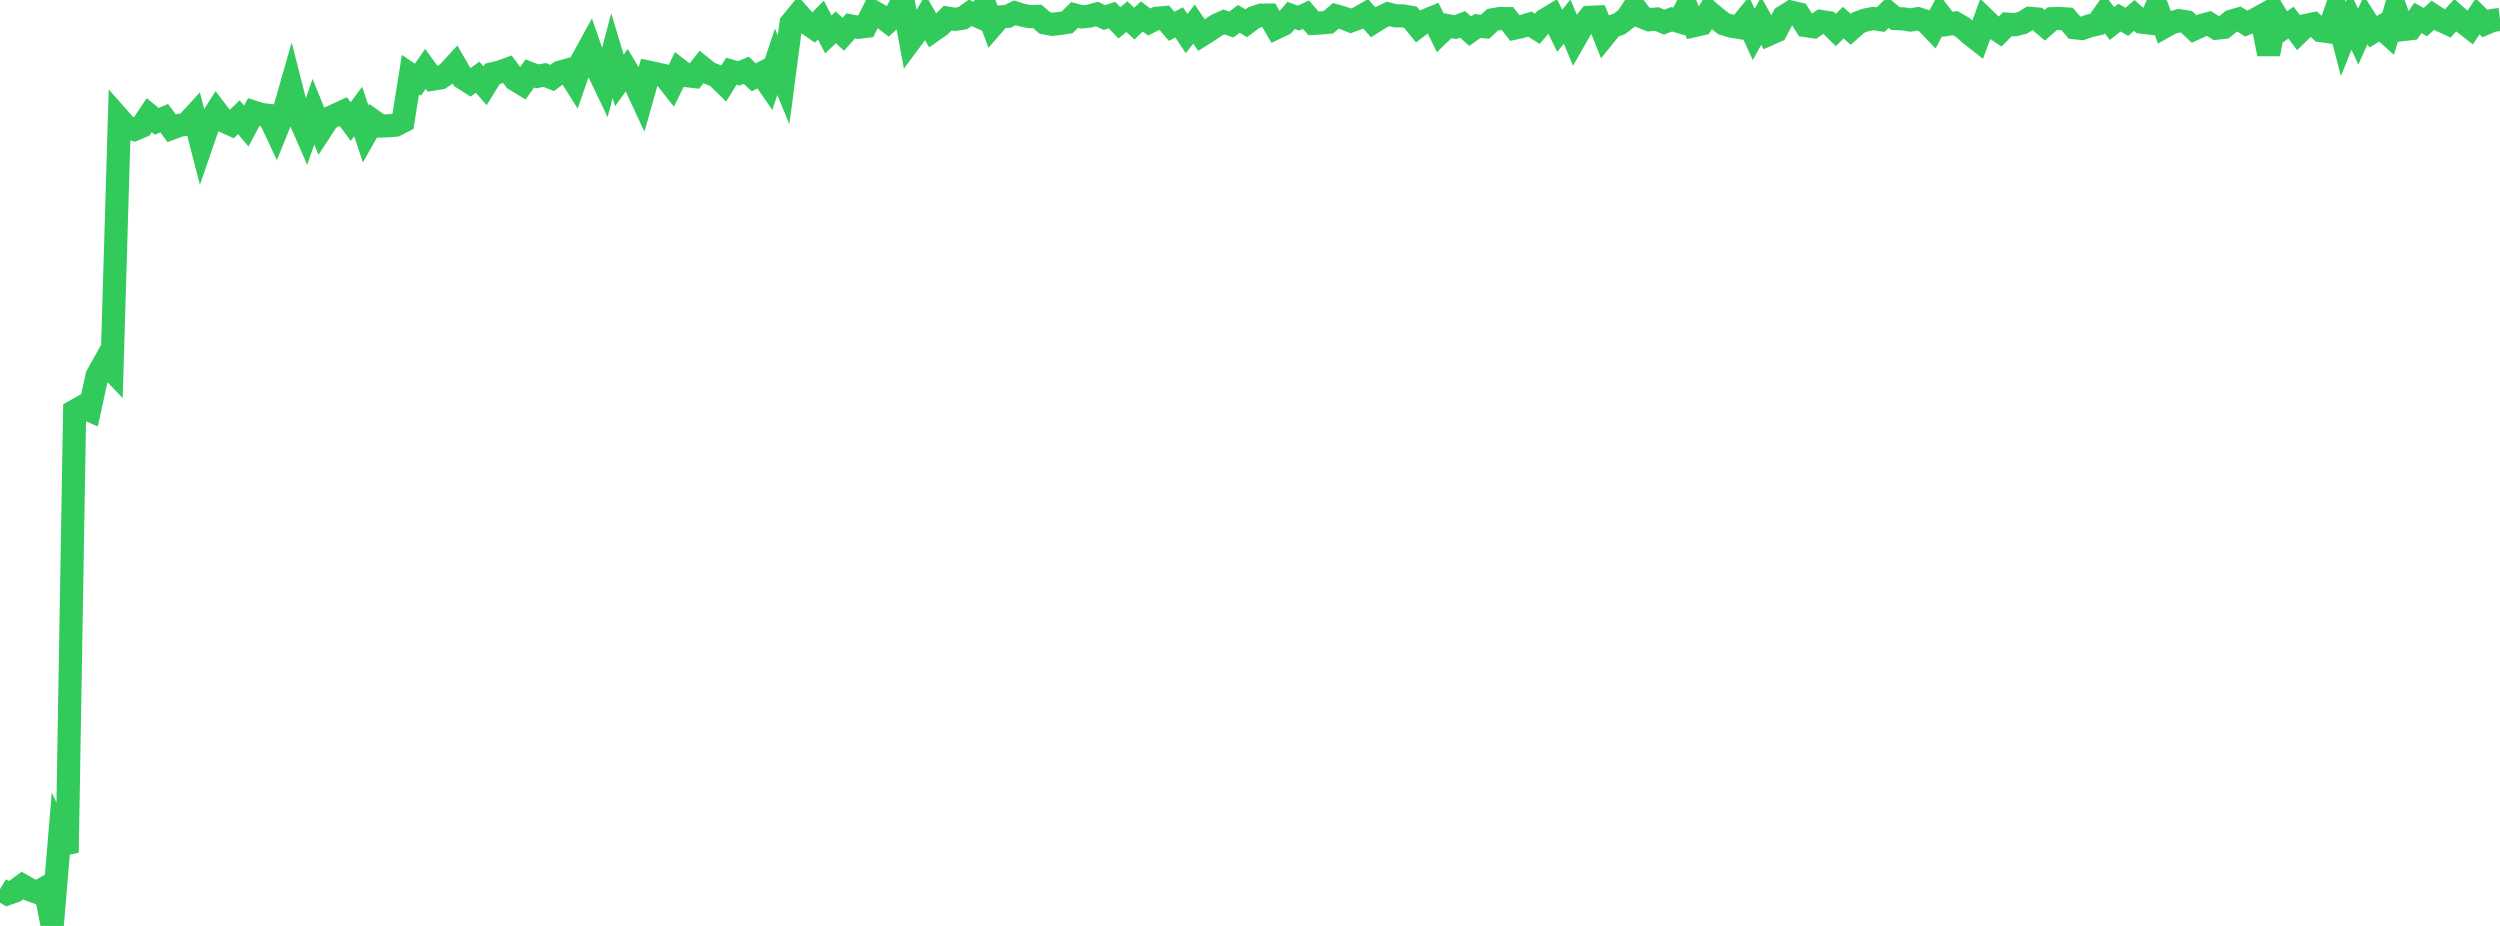 <?xml version="1.0" standalone="no"?>
<!DOCTYPE svg PUBLIC "-//W3C//DTD SVG 1.1//EN" "http://www.w3.org/Graphics/SVG/1.1/DTD/svg11.dtd">

<svg width="135" height="50" viewBox="0 0 135 50" preserveAspectRatio="none" 
  xmlns="http://www.w3.org/2000/svg"
  xmlns:xlink="http://www.w3.org/1999/xlink">


<polyline points="0.0, 48.014 0.403, 48.258 0.806, 48.116 1.209, 47.818 1.612, 48.046 2.015, 48.192 2.418, 47.955 2.821, 50.0 3.224, 45.178 3.627, 46.038 4.03, 22.2 4.433, 21.972 4.836, 22.15 5.239, 20.294 5.642, 19.572 6.045, 19.991 6.448, 6.422 6.851, 6.878 7.254, 6.993 7.657, 6.82 8.06, 6.22 8.463, 6.553 8.866, 6.381 9.269, 6.924 9.672, 6.775 10.075, 6.697 10.478, 6.258 10.881, 7.815 11.284, 6.647 11.687, 6.012 12.09, 6.539 12.493, 6.721 12.896, 6.33 13.299, 6.805 13.701, 6.053 14.104, 6.183 14.507, 6.229 14.91, 7.088 15.313, 6.093 15.716, 4.686 16.119, 6.268 16.522, 7.19 16.925, 6.03 17.328, 7.02 17.731, 6.404 18.134, 6.212 18.537, 6.026 18.94, 6.564 19.343, 6.021 19.746, 7.236 20.149, 6.522 20.552, 6.805 20.955, 6.792 21.358, 6.759 21.761, 6.552 22.164, 4.031 22.567, 4.304 22.97, 3.72 23.373, 4.274 23.776, 4.211 24.179, 3.944 24.582, 3.505 24.985, 4.204 25.388, 4.462 25.791, 4.169 26.194, 4.631 26.597, 3.982 27.0, 3.888 27.403, 3.741 27.806, 4.289 28.209, 4.536 28.612, 3.965 29.015, 4.122 29.418, 4.049 29.821, 4.208 30.224, 3.906 30.627, 3.79 31.03, 4.431 31.433, 3.264 31.836, 2.528 32.239, 3.687 32.642, 4.528 33.045, 3.01 33.448, 4.343 33.851, 3.782 34.254, 4.455 34.657, 5.324 35.06, 3.904 35.463, 3.991 35.866, 4.082 36.269, 4.594 36.672, 3.773 37.075, 4.084 37.478, 4.131 37.881, 3.62 38.284, 3.943 38.687, 4.103 39.09, 4.495 39.493, 3.845 39.896, 3.961 40.299, 3.794 40.701, 4.174 41.104, 3.967 41.507, 4.552 41.91, 3.333 42.313, 4.309 42.716, 1.259 43.119, 0.764 43.522, 1.213 43.925, 1.49 44.328, 1.084 44.731, 1.858 45.134, 1.475 45.537, 1.85 45.94, 1.4 46.343, 1.477 46.746, 1.426 47.149, 0.625 47.552, 0.853 47.955, 1.164 48.358, 0.791 48.761, 0.0 49.164, 2.184 49.567, 1.642 49.97, 0.959 50.373, 1.655 50.776, 1.372 51.179, 0.98 51.582, 1.044 51.985, 0.98 52.388, 0.694 52.791, 0.87 53.194, 0.291 53.597, 1.377 54.0, 0.915 54.403, 0.885 54.806, 0.694 55.209, 0.82 55.612, 0.899 56.015, 0.886 56.418, 1.238 56.821, 1.314 57.224, 1.268 57.627, 1.205 58.03, 0.809 58.433, 0.914 58.836, 0.865 59.239, 0.757 59.642, 0.947 60.045, 0.814 60.448, 1.231 60.851, 0.902 61.254, 1.276 61.657, 0.89 62.06, 1.188 62.463, 0.988 62.866, 0.95 63.269, 1.422 63.672, 1.208 64.075, 1.81 64.478, 1.303 64.881, 1.897 65.284, 1.644 65.687, 1.368 66.09, 1.184 66.493, 1.324 66.896, 1.019 67.299, 1.258 67.701, 0.954 68.104, 0.816 68.507, 0.814 68.91, 1.504 69.313, 1.308 69.716, 0.834 70.119, 0.978 70.522, 0.79 70.925, 1.26 71.328, 1.238 71.731, 1.203 72.134, 0.855 72.537, 0.969 72.94, 1.128 73.343, 0.977 73.746, 0.746 74.149, 1.202 74.552, 0.948 74.955, 0.751 75.358, 0.854 75.761, 0.856 76.164, 0.93 76.567, 1.427 76.97, 1.115 77.373, 0.95 77.776, 1.775 78.179, 1.389 78.582, 1.468 78.985, 1.318 79.388, 1.683 79.791, 1.403 80.194, 1.447 80.597, 1.069 81.0, 1.001 81.403, 1.005 81.806, 1.513 82.209, 1.423 82.612, 1.305 83.015, 1.556 83.418, 1.082 83.821, 0.84 84.224, 1.657 84.627, 1.172 85.03, 2.137 85.433, 1.43 85.836, 0.934 86.239, 0.918 86.642, 1.926 87.045, 1.429 87.448, 1.29 87.851, 0.981 88.254, 0.37 88.657, 0.907 89.06, 1.067 89.463, 1.025 89.866, 1.195 90.269, 1.038 90.672, 1.161 91.075, 0.381 91.478, 1.385 91.881, 1.294 92.284, 0.642 92.687, 0.982 93.09, 1.29 93.493, 1.412 93.896, 1.477 94.299, 0.986 94.701, 1.859 95.104, 1.128 95.507, 1.855 95.91, 1.677 96.313, 0.906 96.716, 0.654 97.119, 0.748 97.522, 1.384 97.925, 1.443 98.328, 1.162 98.731, 1.221 99.134, 1.617 99.537, 1.223 99.94, 1.583 100.343, 1.227 100.746, 1.076 101.149, 1.001 101.552, 1.061 101.955, 0.672 102.358, 1.002 102.761, 1.018 103.164, 1.08 103.567, 1.009 103.97, 1.143 104.373, 1.563 104.776, 0.799 105.179, 1.312 105.582, 1.247 105.985, 1.48 106.388, 1.839 106.791, 2.154 107.194, 1.051 107.597, 1.441 108.0, 1.709 108.403, 1.304 108.806, 1.335 109.209, 1.235 109.612, 0.991 110.015, 1.026 110.418, 1.366 110.821, 1.009 111.224, 1 111.627, 1.025 112.03, 1.499 112.433, 1.538 112.836, 1.395 113.239, 1.304 113.642, 0.735 114.045, 1.272 114.448, 0.952 114.851, 1.178 115.254, 0.832 115.657, 1.197 116.06, 1.243 116.463, 0.335 116.866, 1.448 117.269, 1.223 117.672, 1.116 118.075, 1.182 118.478, 1.566 118.881, 1.379 119.284, 1.269 119.687, 1.522 120.09, 1.478 120.493, 1.144 120.896, 1.027 121.299, 1.274 121.701, 1.099 122.104, 0.878 122.507, 2.918 122.91, 0.838 123.313, 1.503 123.716, 1.221 124.119, 1.764 124.522, 1.371 124.925, 1.29 125.328, 1.654 125.731, 1.709 126.134, 0.556 126.537, 2.113 126.94, 1.107 127.343, 1.981 127.746, 1.083 128.149, 1.714 128.552, 1.471 128.955, 1.834 129.358, 0.478 129.761, 1.597 130.164, 1.55 130.567, 0.969 130.97, 1.194 131.373, 0.824 131.776, 1.083 132.179, 1.27 132.582, 0.822 132.985, 1.178 133.388, 1.491 133.791, 0.884 134.194, 1.274 134.597, 1.103 135.0, 1.052" fill="none" stroke="#32ca5b" stroke-width="1.25"/>

</svg>